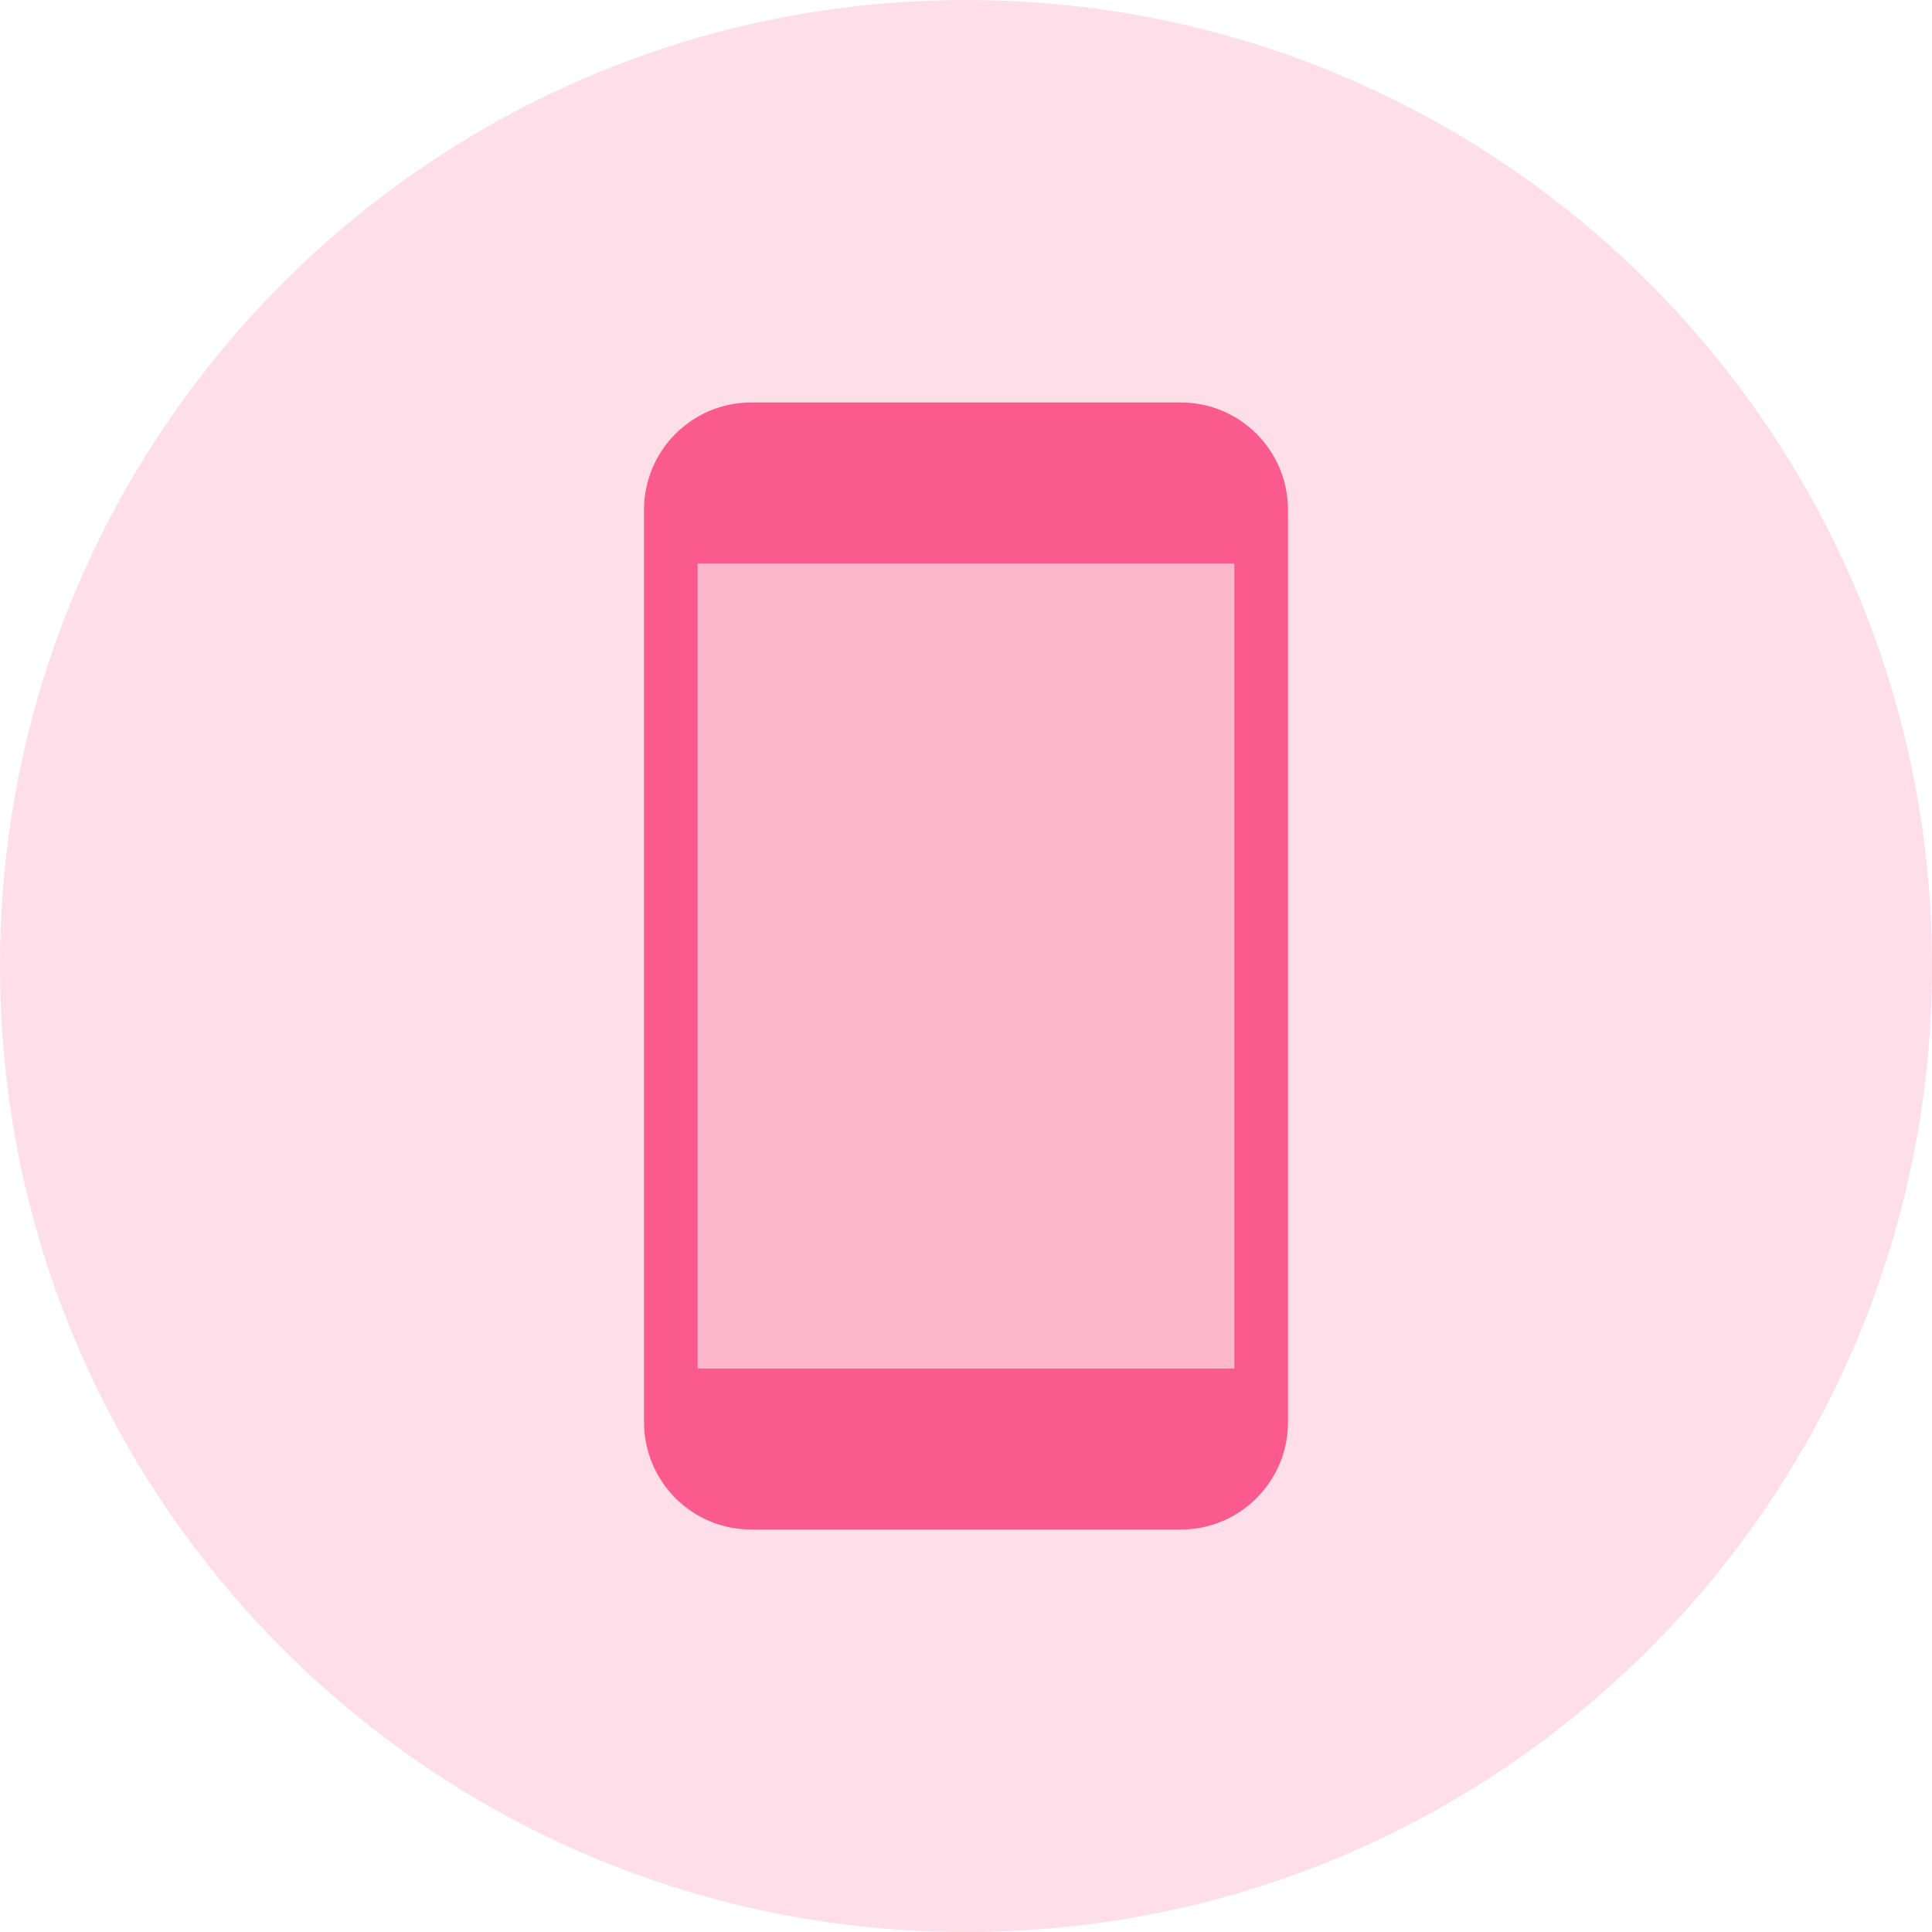 <?xml version="1.0" encoding="UTF-8" standalone="no"?>
<svg width="72px" height="72px" viewBox="0 0 72 72" version="1.1" xmlns="http://www.w3.org/2000/svg" xmlns:xlink="http://www.w3.org/1999/xlink">
    <!-- Generator: Sketch 39.1 (31720) - http://www.bohemiancoding.com/sketch -->
    <title>Icon</title>
    <desc>Created with Sketch.</desc>
    <defs></defs>
    <g id="Desktop-v2" stroke="none" stroke-width="1" fill="none" fill-rule="evenodd">
        <g id="Artboard" transform="translate(-117, -2034)" fill="#FA5A8E">
            <g id="iOS" transform="translate(117, 2034)">
                <g id="Icon">
                    <path d="M36,72 C55.882,72 72,55.882 72,36 C72,16.118 55.882,0 36,0 C16.118,0 0,16.118 0,36 C0,55.882 16.118,72 36,72 Z" id="Base" opacity="0.2"></path>
                    <path d="M24,19.008 C24,16.794 25.784,15 27.99,15 L44.01,15 C46.214,15 48,16.791 48,19.008 L48,52.992 C48,55.206 46.216,57 44.01,57 L27.99,57 C25.786,57 24,55.209 24,52.992 L24,19.008 Z M26,21 L46,21 L46,51 L26,51 L26,21 Z" id="Combined-Shape"></path>
                    <polygon id="Rectangle-6" opacity="0.3" points="26 21 46 21 46 51 26 51"></polygon>
                </g>
            </g>
        </g>
    </g>
</svg>